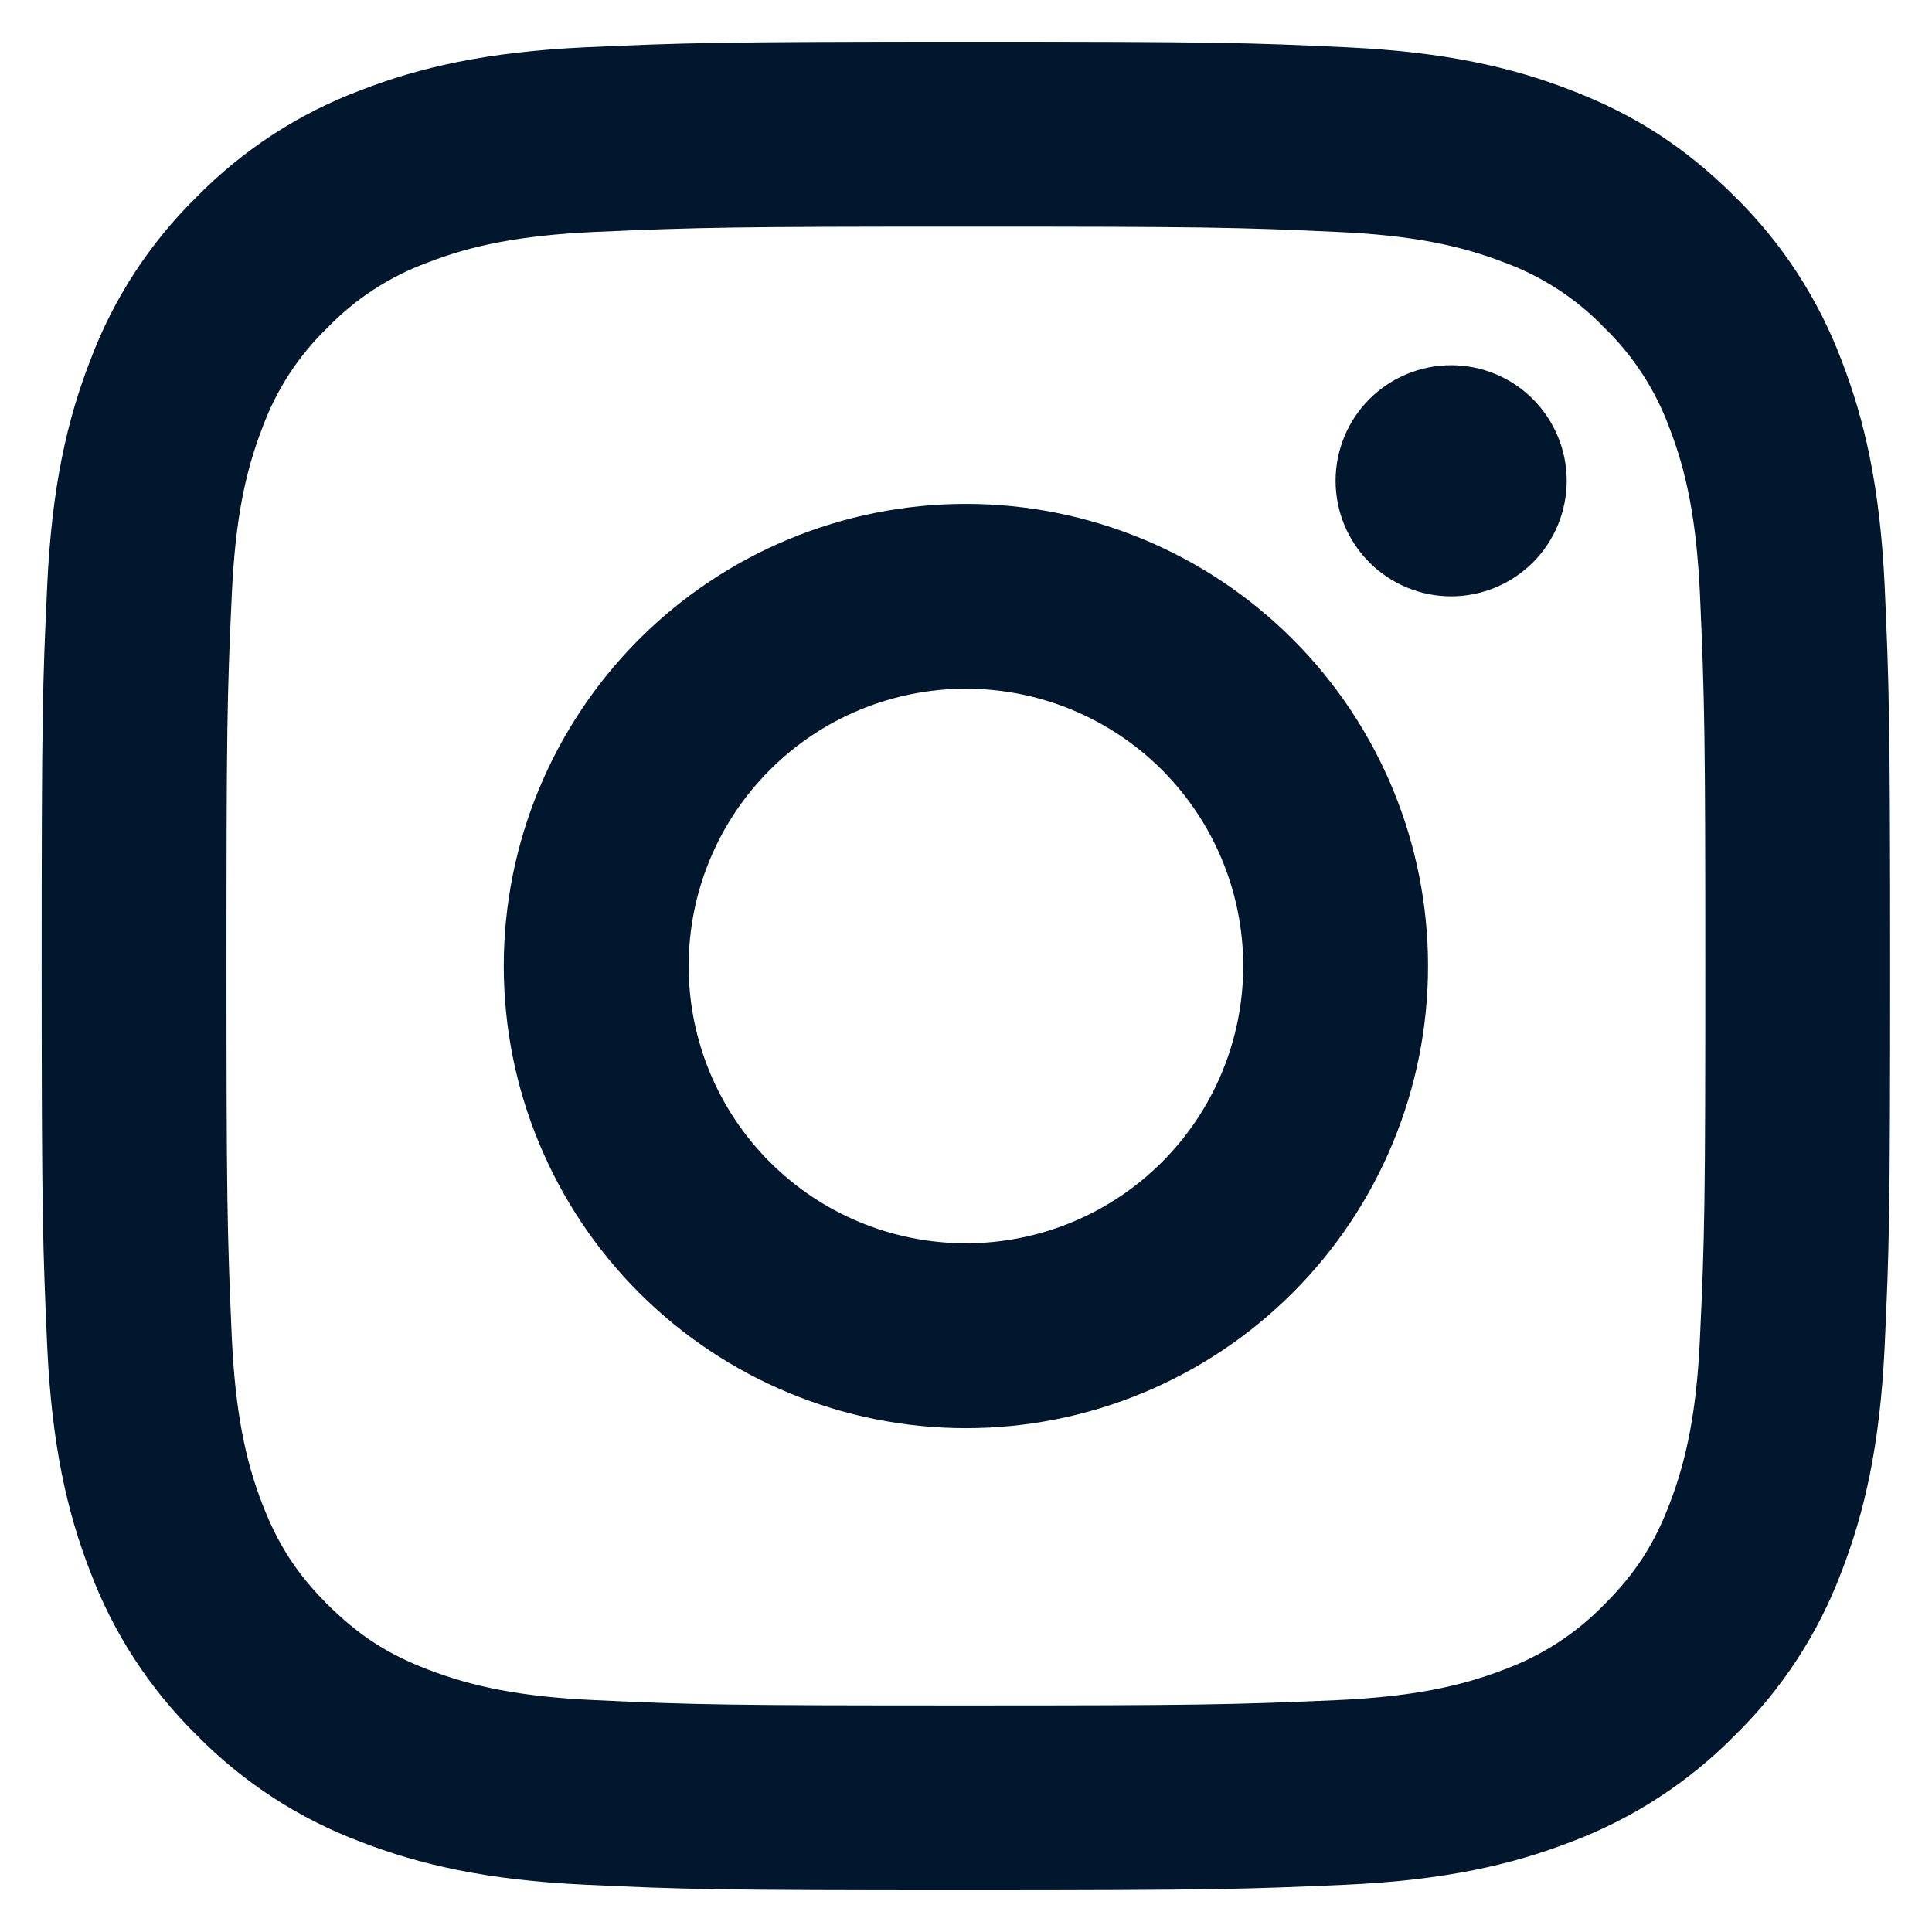 <svg width="27" height="27" viewBox="0 0 27 27" fill="none" xmlns="http://www.w3.org/2000/svg">
<path d="M13.499 9.625C12.471 9.625 11.485 10.033 10.759 10.76C10.032 11.487 9.624 12.472 9.624 13.5C9.624 14.528 10.032 15.514 10.759 16.24C11.485 16.967 12.471 17.375 13.499 17.375C14.526 17.375 15.512 16.967 16.239 16.24C16.965 15.514 17.374 14.528 17.374 13.5C17.374 12.472 16.965 11.487 16.239 10.76C15.512 10.033 14.526 9.625 13.499 9.625ZM13.499 7.042C15.212 7.042 16.854 7.722 18.065 8.933C19.277 10.145 19.957 11.787 19.957 13.5C19.957 15.213 19.277 16.856 18.065 18.067C16.854 19.278 15.212 19.959 13.499 19.959C11.786 19.959 10.143 19.278 8.932 18.067C7.721 16.856 7.04 15.213 7.04 13.5C7.04 11.787 7.721 10.145 8.932 8.933C10.143 7.722 11.786 7.042 13.499 7.042ZM21.895 6.719C21.895 7.147 21.724 7.558 21.422 7.861C21.119 8.163 20.708 8.334 20.28 8.334C19.852 8.334 19.441 8.163 19.138 7.861C18.835 7.558 18.665 7.147 18.665 6.719C18.665 6.291 18.835 5.88 19.138 5.577C19.441 5.274 19.852 5.104 20.28 5.104C20.708 5.104 21.119 5.274 21.422 5.577C21.724 5.88 21.895 6.291 21.895 6.719ZM13.499 3.167C10.303 3.167 9.781 3.176 8.295 3.242C7.282 3.29 6.602 3.425 5.972 3.671C5.445 3.864 4.968 4.175 4.577 4.579C4.173 4.969 3.862 5.446 3.668 5.974C3.422 6.607 3.287 7.285 3.24 8.296C3.173 9.722 3.165 10.221 3.165 13.5C3.165 16.696 3.174 17.218 3.24 18.704C3.288 19.716 3.424 20.396 3.668 21.025C3.887 21.587 4.146 21.992 4.575 22.42C5.01 22.854 5.414 23.114 5.97 23.328C6.608 23.575 7.287 23.712 8.295 23.759C9.721 23.826 10.219 23.834 13.499 23.834C16.694 23.834 17.216 23.825 18.703 23.759C19.713 23.711 20.394 23.575 21.024 23.331C21.551 23.136 22.027 22.827 22.419 22.424C22.854 21.989 23.114 21.585 23.328 21.029C23.574 20.392 23.711 19.712 23.757 18.704C23.824 17.278 23.832 16.78 23.832 13.5C23.832 10.305 23.823 9.783 23.757 8.296C23.709 7.286 23.574 6.604 23.328 5.974C23.134 5.447 22.823 4.97 22.42 4.579C22.03 4.174 21.553 3.863 21.025 3.669C20.392 3.424 19.713 3.288 18.703 3.242C17.277 3.175 16.778 3.167 13.499 3.167ZM13.499 0.583C17.008 0.583 17.446 0.596 18.823 0.661C20.199 0.726 21.135 0.941 21.959 1.262C22.812 1.59 23.53 2.034 24.248 2.751C24.905 3.397 25.413 4.178 25.737 5.04C26.056 5.863 26.273 6.8 26.338 8.176C26.399 9.553 26.415 9.991 26.415 13.5C26.415 17.01 26.402 17.448 26.338 18.824C26.273 20.2 26.056 21.137 25.737 21.961C25.414 22.823 24.906 23.604 24.248 24.249C23.602 24.906 22.821 25.414 21.959 25.739C21.136 26.058 20.199 26.275 18.823 26.339C17.446 26.4 17.008 26.417 13.499 26.417C9.989 26.417 9.551 26.404 8.174 26.339C6.799 26.275 5.862 26.058 5.038 25.739C4.176 25.415 3.395 24.907 2.749 24.249C2.093 23.604 1.584 22.823 1.26 21.961C0.94 21.138 0.724 20.2 0.66 18.824C0.599 17.448 0.582 17.01 0.582 13.5C0.582 9.991 0.595 9.553 0.66 8.176C0.724 6.799 0.94 5.864 1.26 5.04C1.583 4.177 2.092 3.396 2.749 2.751C3.395 2.094 4.176 1.585 5.038 1.262C5.862 0.941 6.798 0.726 8.174 0.661C9.551 0.6 9.989 0.583 13.499 0.583Z" fill="#00172E"/>
</svg>
